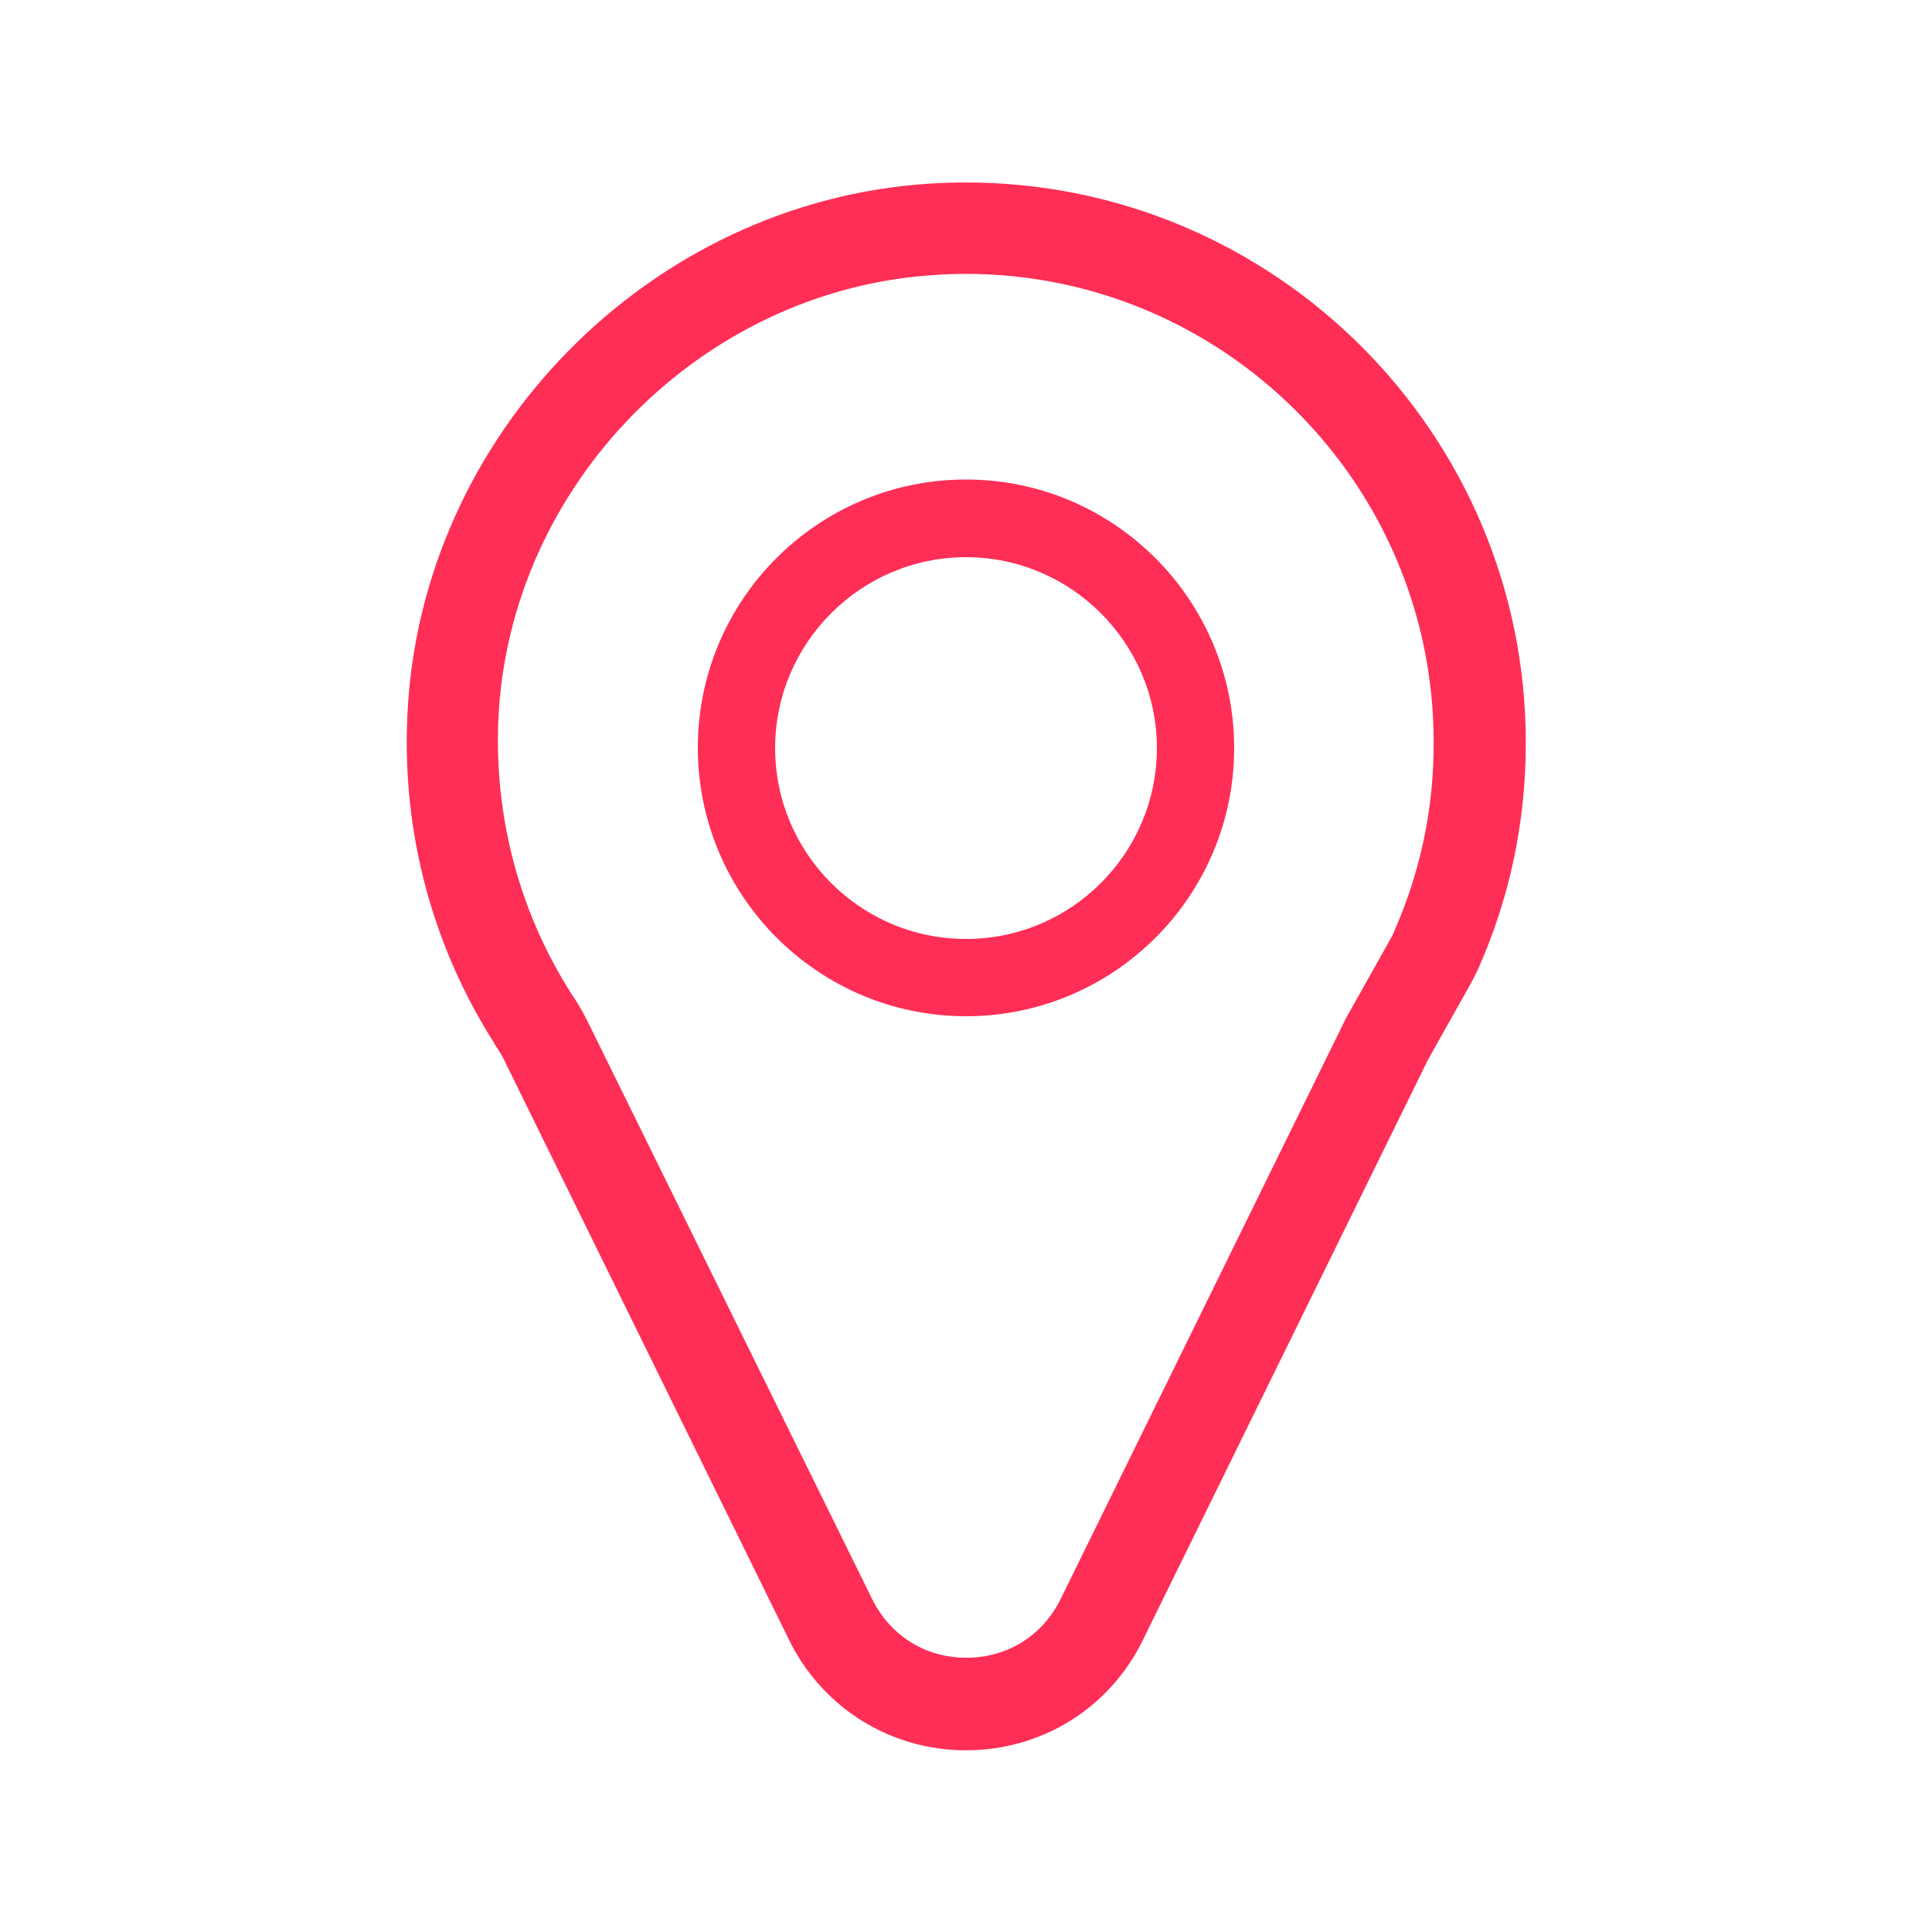 <?xml version="1.0" encoding="UTF-8"?>
<svg id="Calque_1" xmlns="http://www.w3.org/2000/svg" version="1.1" viewBox="0 0 1200 1200">
  <!-- Generator: Adobe Illustrator 29.6.1, SVG Export Plug-In . SVG Version: 2.1.1 Build 9)  -->
  <defs>
    <style>
      .st0 {
        stroke: #ff2e56;
        stroke-miterlimit: 10;
        stroke-width: 9px;
      }

      .st0, .st1 {
        fill: #ff2e56;
      }
    </style>
  </defs>
  <path class="st0" d="M600,117.84c-7.44,0-15.12.24-22.56.72-171.6,11.04-312.24,154.32-319.92,326.16-3.36,71.76,15.36,141.6,53.76,201.6.24.24.48.48.48.96,2.16,3.12,4.32,6.72,6,10.32l176.4,359.04c19.92,40.56,60.48,66,105.84,66s85.92-25.2,105.84-66l176.4-359.04c.48-1.2,1.2-2.4,1.92-3.6l25.2-44.88c1.92-3.6,3.6-6.72,5.04-10.08,19.2-43.44,28.8-89.76,28.8-137.76,0-189.6-154.08-343.44-343.2-343.44h0ZM870.48,579.36c-.72,1.92-1.68,3.84-2.88,6l-25.2,44.88c-1.2,1.92-2.16,3.84-3.12,5.76l-176.4,359.04c-12,24.48-35.52,39.12-62.64,39.12s-50.64-14.64-62.64-39.12l-176.88-359.04c-2.88-5.76-6-11.04-9.6-16.32-32.88-51.6-48.72-111.36-46.08-173.04,6.72-147.84,127.68-270.96,275.04-280.32,6.48-.48,13.2-.72,19.68-.72,162.72,0,295.2,132.48,295.2,295.2.24,41.28-8.16,81.12-24.48,118.56h0Z"/>
  <path class="st1" d="M600,297.84c-91.92,0-166.56,74.64-166.56,166.56s74.64,166.8,166.56,166.8,166.56-74.64,166.56-166.56-74.64-166.8-166.56-166.8h0ZM600,583.2c-65.52,0-118.56-53.28-118.56-118.56s53.28-118.56,118.56-118.56,118.56,53.28,118.56,118.56-53.04,118.56-118.56,118.56Z"/>
</svg>